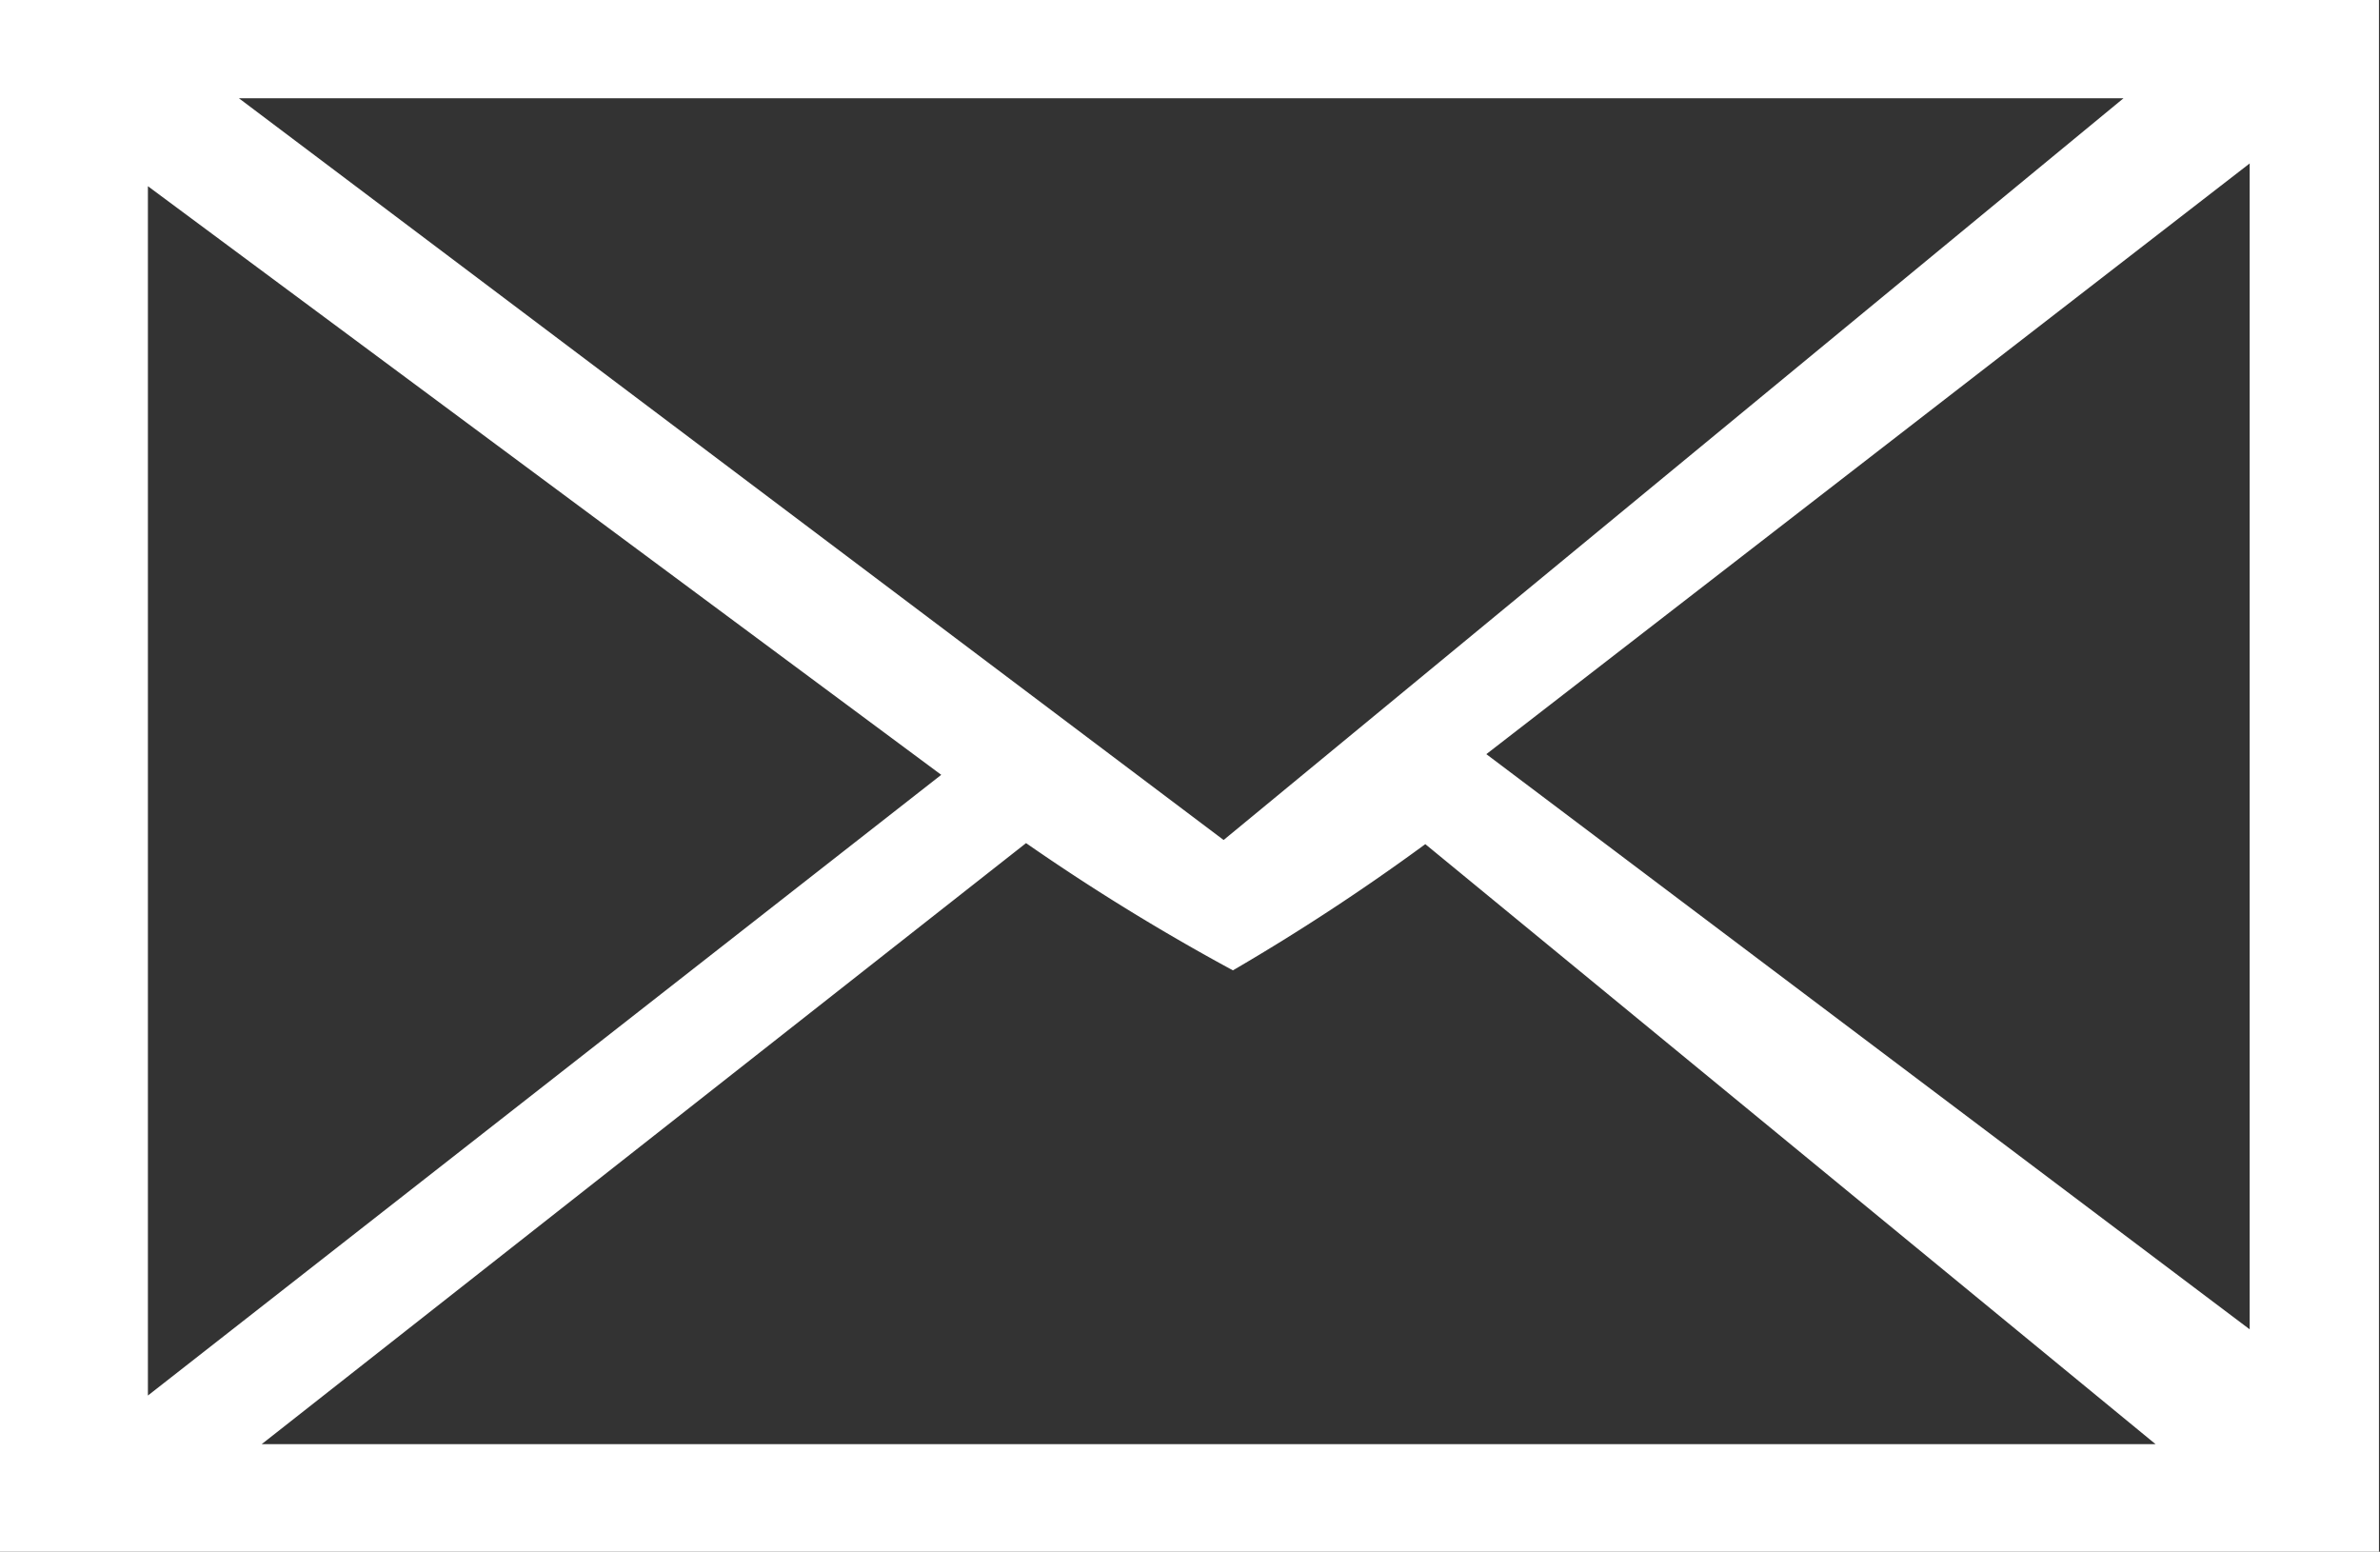 <svg id="Ebene_1" data-name="Ebene 1" xmlns="http://www.w3.org/2000/svg" xmlns:xlink="http://www.w3.org/1999/xlink" width="23.01" height="15" viewBox="0 0 23.01 15">
  <rect x="0" y="0" width="23.01" height="15" fill="#333333" stroke="none"/>
  <defs>
    <clipPath id="clip-path" transform="translate(-136 63.49)">
      <rect x="136" y="-63.49" width="23.01" height="15" fill="none"/>
    </clipPath>
  </defs>
  <g clip-path="url(#clip-path)">
    <path d="M150.37-56.2l7.38-5.71v11.27Zm-11.84,6.67,7.39-5.81a21.11,21.11,0,0,0,2,1.23,21.11,21.11,0,0,0,1.86-1.22l7.06,5.8Zm-1.1-12.16L145.1-56l-7.67,6Zm19.1-.85-8.7,7.17-9.52-7.17ZM136-48.49h23v-15H136Z" transform="translate(-136 63.49)" fill="#ffffff"/>
  </g>
</svg>
